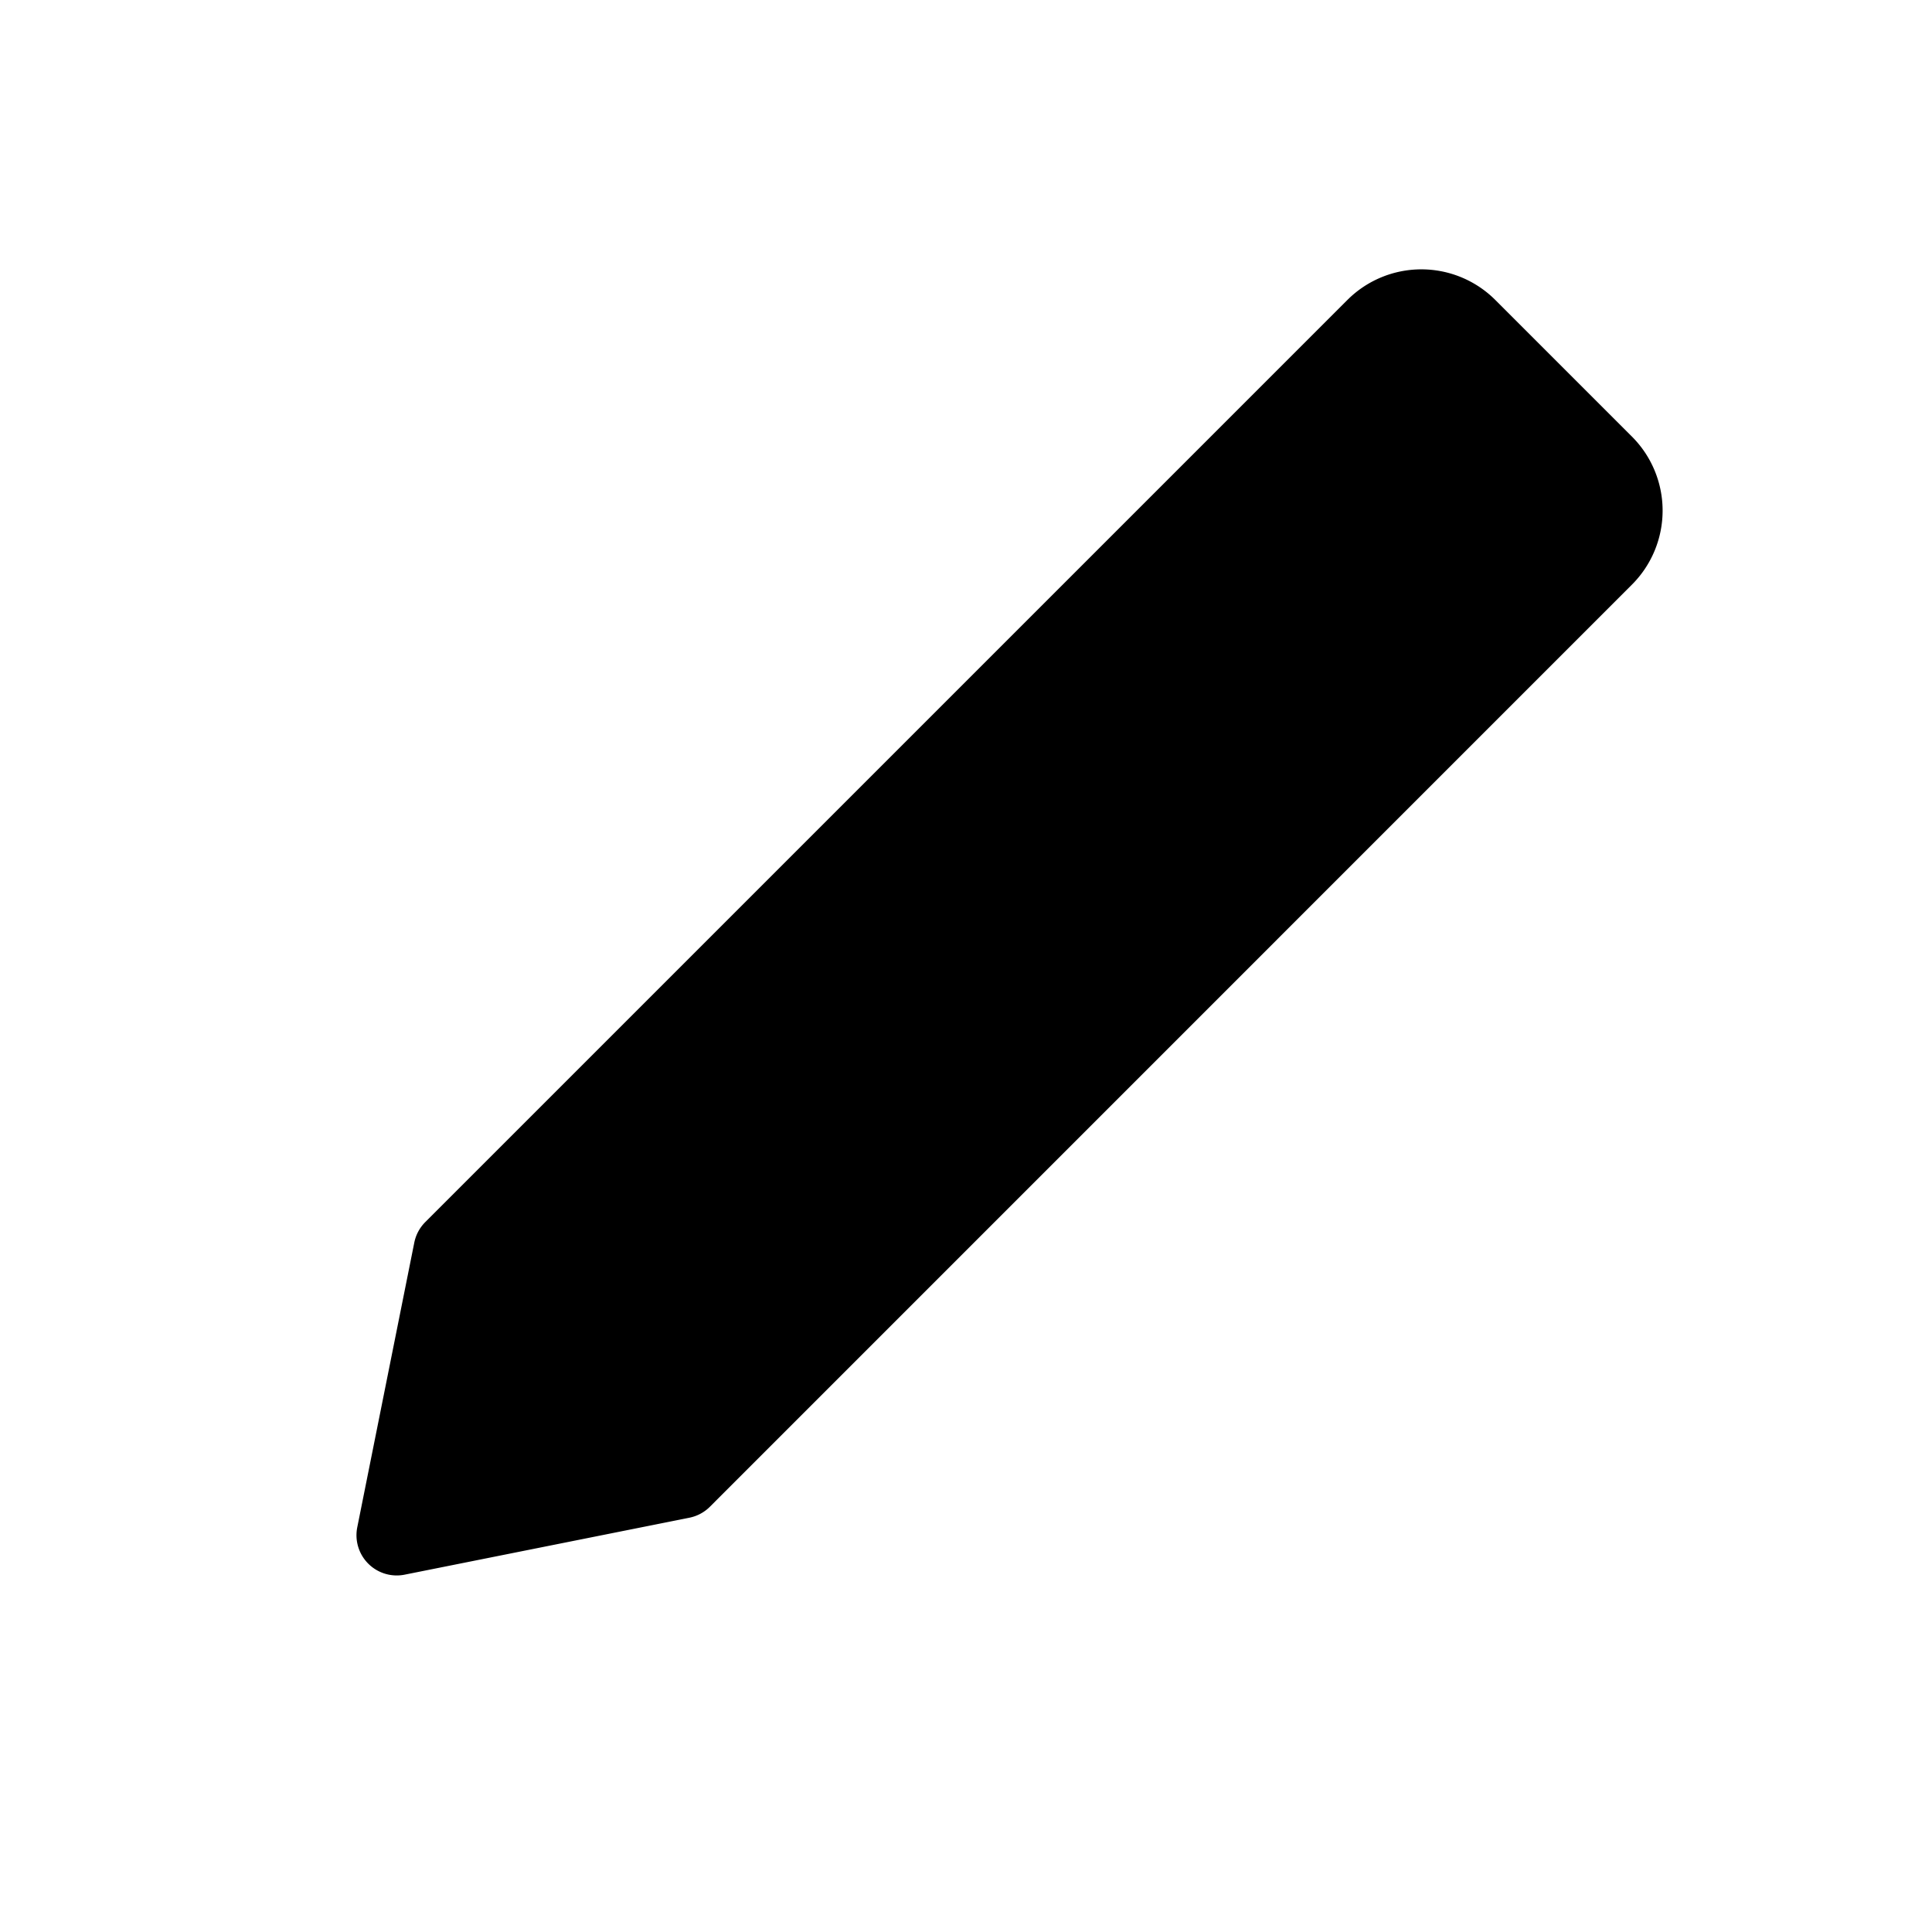 <?xml version="1.0" encoding="utf-8"?><!-- Скачано с сайта svg4.ru / Downloaded from svg4.ru -->
<svg width="800px" height="800px" viewBox="0 0 24 24" fill="none" xmlns="http://www.w3.org/2000/svg"><path d="M16.737 3.727a1.3 1.3 0 0 1 1.839 0l1.697 1.697a1.3 1.3 0 0 1 0 1.838L8.818 18.718a.5.5 0 0 1-.256.136l-3.535.707a.5.5 0 0 1-.589-.588l.708-3.535a.5.5 0 0 1 .136-.256L16.737 3.727Z" fill="#000000"/></svg>